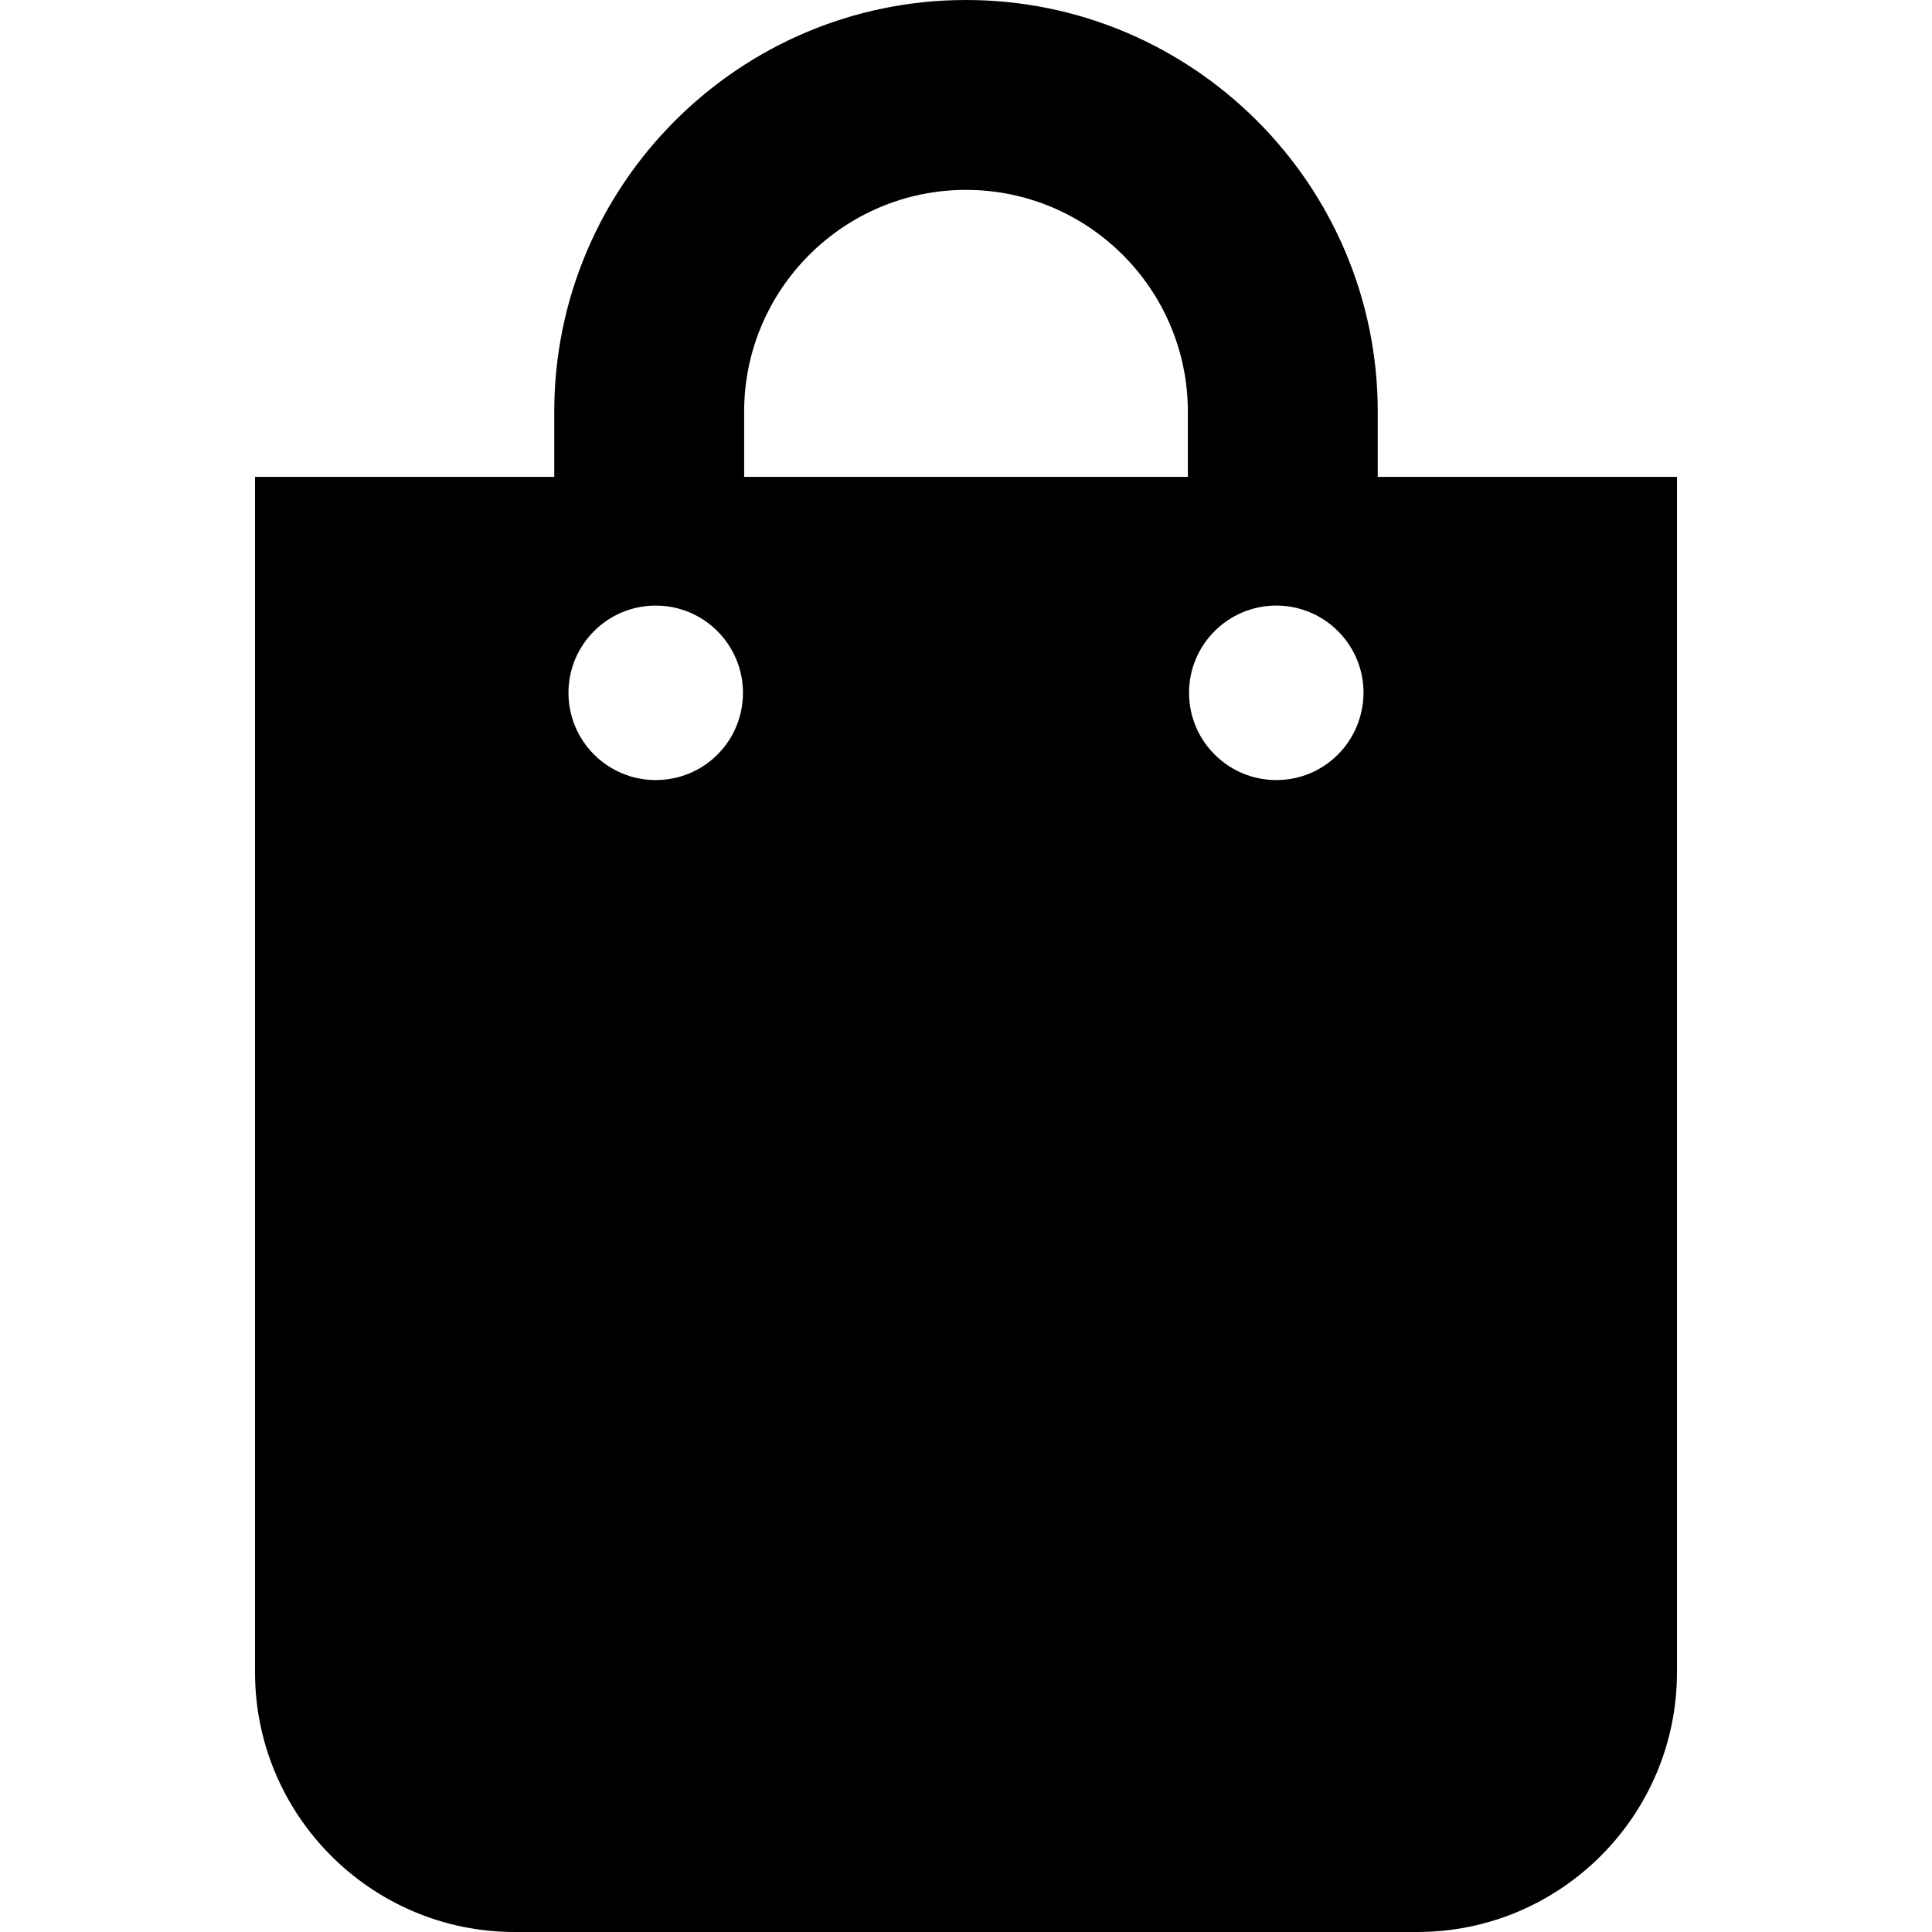 <?xml version="1.0" encoding="iso-8859-1"?>
<!-- Uploaded to: SVG Repo, www.svgrepo.com, Generator: SVG Repo Mixer Tools -->
<svg fill="#000000" height="800px" width="800px" version="1.1" id="Capa_1" xmlns="http://www.w3.org/2000/svg" xmlns:xlink="http://www.w3.org/1999/xlink" 
	 viewBox="0 0 489.4 489.4" xml:space="preserve">
<g>
	<path d="M349,120.8v-16.5C349,46.8,302.2,0,244.7,0S140.4,46.8,140.4,104.3v16.5H64.6v302.8c0,36.3,29.5,65.8,65.8,65.8H359
		c36.3,0,65.8-29.5,65.8-65.8V120.8H349z M166.1,197.6c-12.2,0-22.1-9.9-22.1-22.1c0-12.2,9.9-22.1,22.1-22.1
		c12.2,0,22.1,9.9,22.1,22.1C188.2,187.8,178.3,197.6,166.1,197.6z M300.9,120.8H188.5v-16.5c0-31,25.2-56.2,56.2-56.2
		s56.2,25.2,56.2,56.2V120.8z M323.3,197.6c-12.2,0-22.1-9.9-22.1-22.1c0-12.2,9.9-22.1,22.1-22.1s22.1,9.9,22.1,22.1
		C345.3,187.8,335.5,197.6,323.3,197.6z"/>
</g>
</svg>